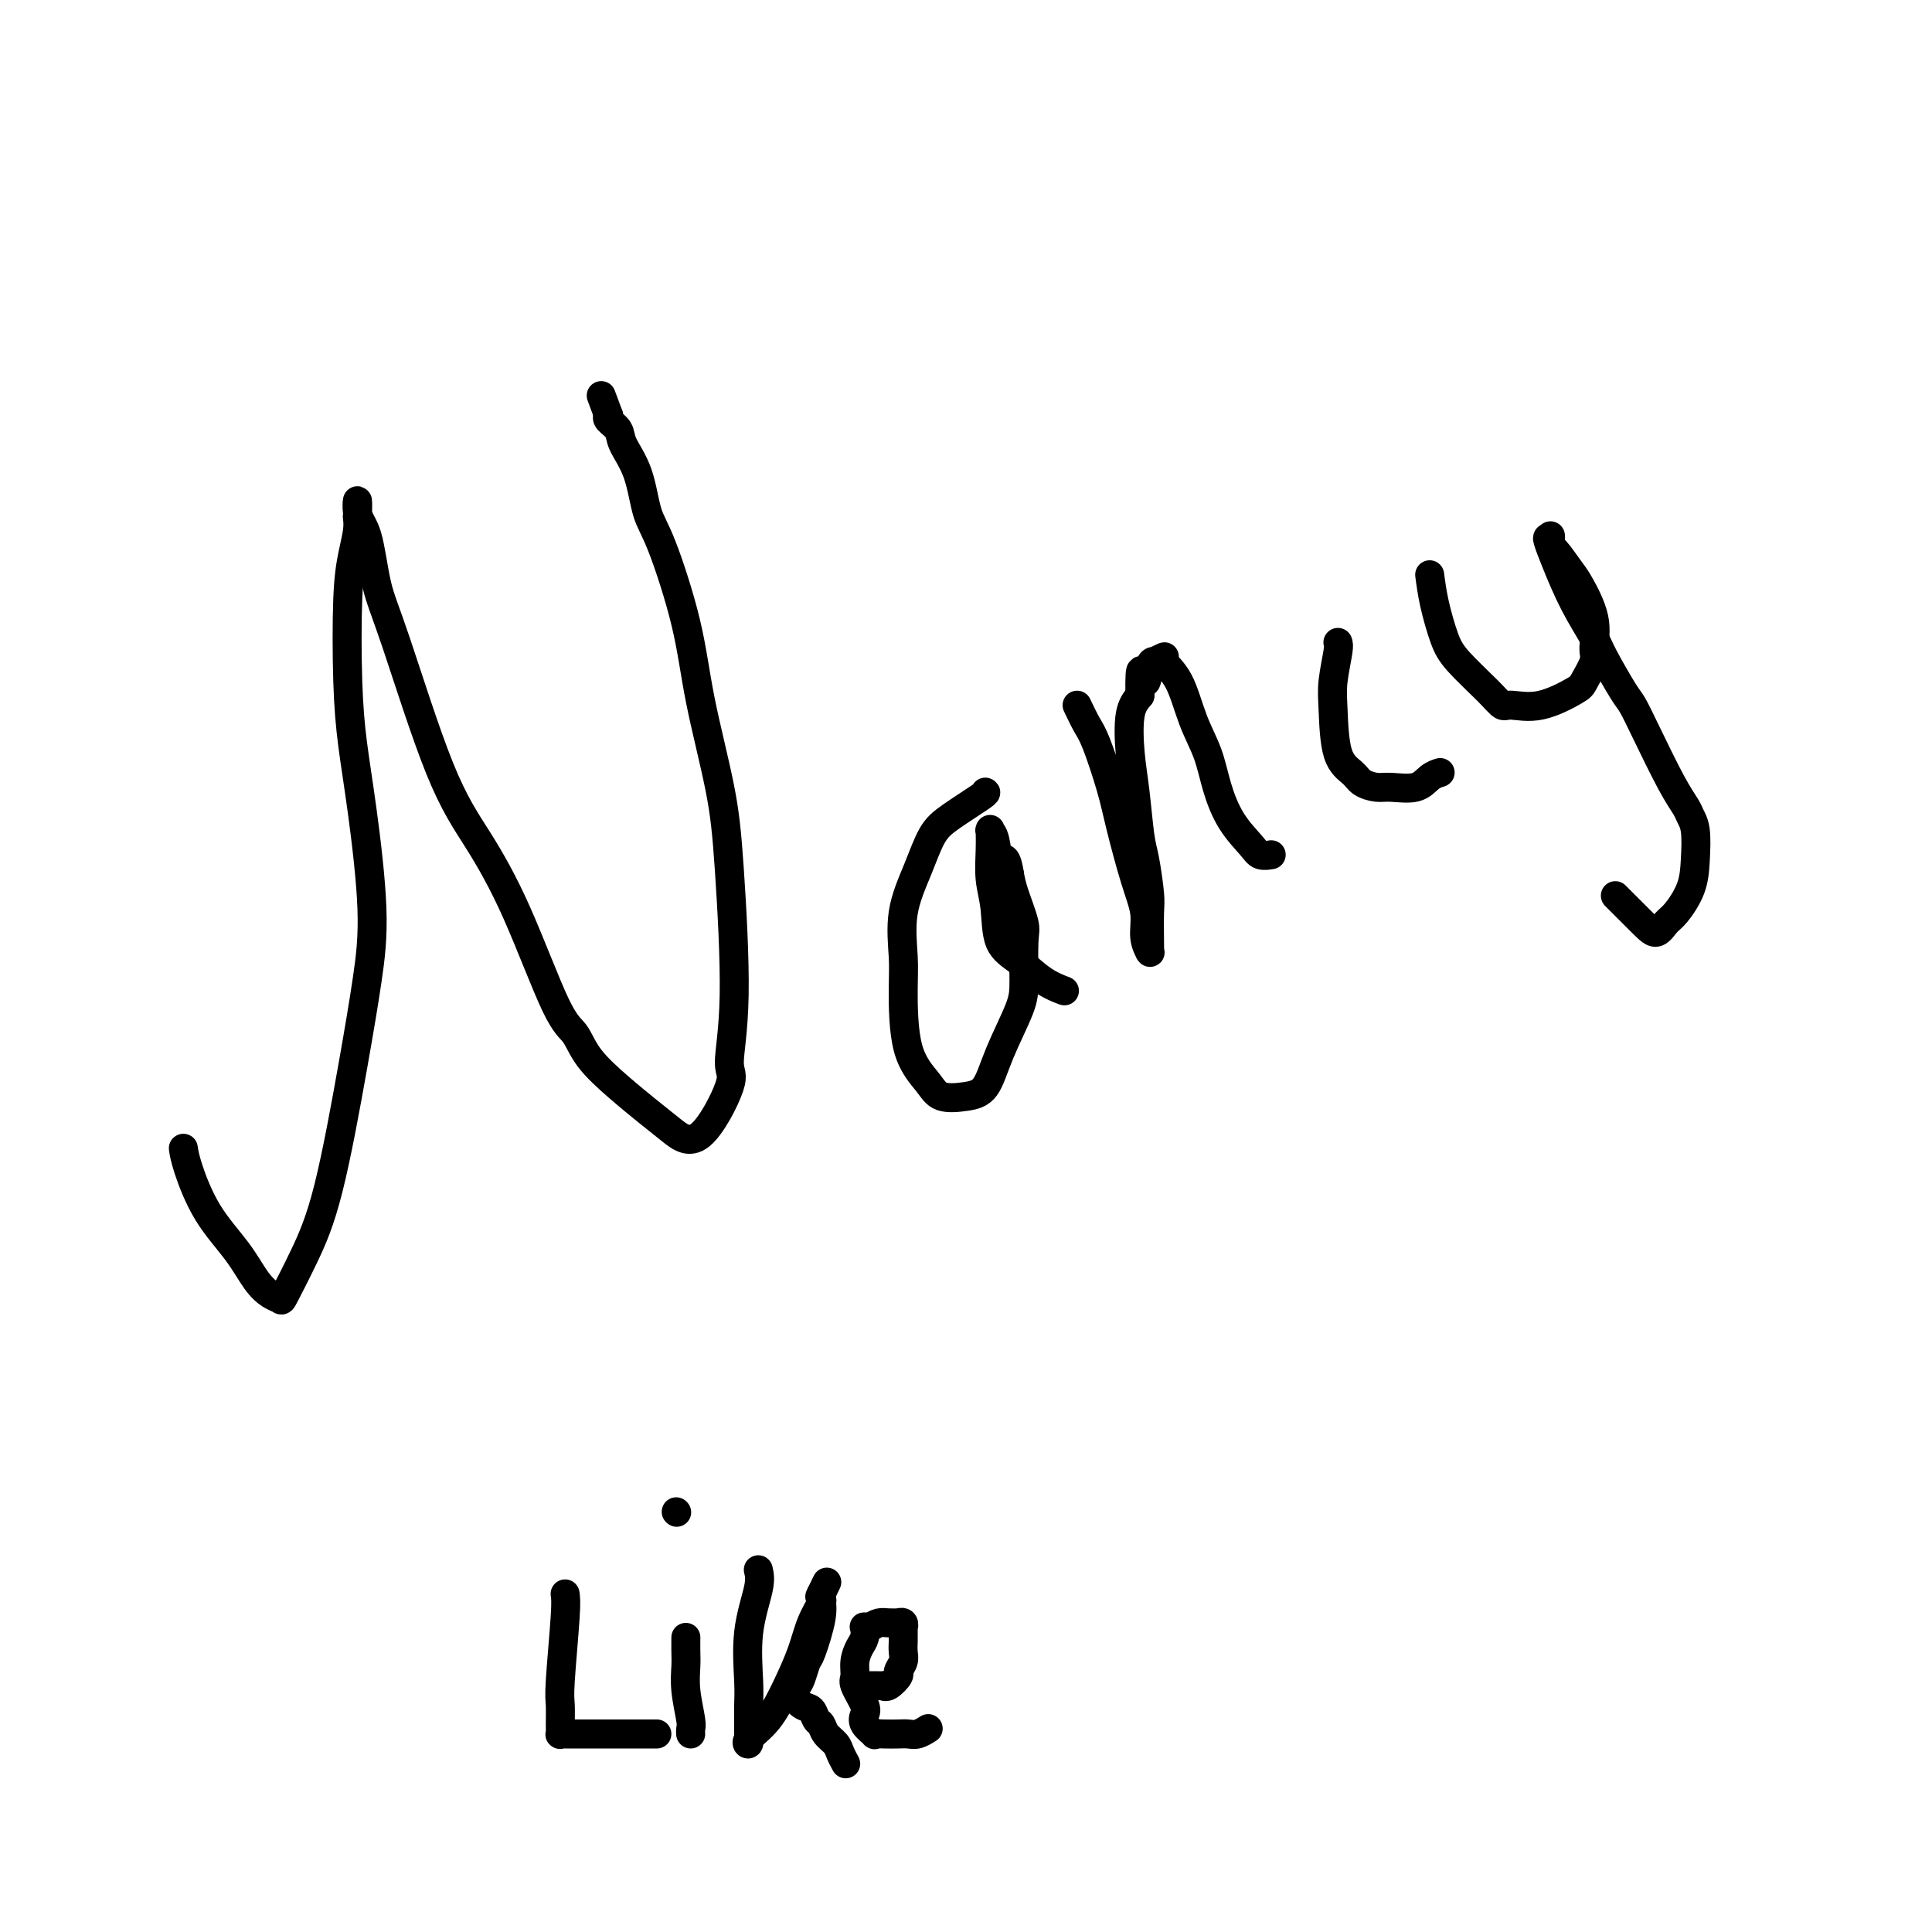 <svg viewBox='0 0 400 400' version='1.1' xmlns='http://www.w3.org/2000/svg' xmlns:xlink='http://www.w3.org/1999/xlink'><g fill='none' stroke='#000000' stroke-width='6' stroke-linecap='round' stroke-linejoin='round'><path d='M38,238c-0.033,-0.233 -0.067,-0.467 0,0c0.067,0.467 0.234,1.634 1,4c0.766,2.366 2.132,5.929 4,9c1.868,3.071 4.239,5.648 6,8c1.761,2.352 2.914,4.479 4,6c1.086,1.521 2.106,2.436 3,3c0.894,0.564 1.664,0.777 2,1c0.336,0.223 0.240,0.456 1,-1c0.760,-1.456 2.377,-4.600 4,-8c1.623,-3.400 3.252,-7.054 5,-14c1.748,-6.946 3.614,-17.182 5,-25c1.386,-7.818 2.291,-13.217 3,-18c0.709,-4.783 1.223,-8.948 1,-15c-0.223,-6.052 -1.181,-13.990 -2,-20c-0.819,-6.010 -1.498,-10.092 -2,-14c-0.502,-3.908 -0.828,-7.641 -1,-13c-0.172,-5.359 -0.190,-12.344 0,-17c0.190,-4.656 0.590,-6.984 1,-9c0.410,-2.016 0.832,-3.719 1,-5c0.168,-1.281 0.084,-2.141 0,-3'/><path d='M74,107c0.212,-5.653 -0.259,-2.785 0,-1c0.259,1.785 1.249,2.488 2,5c0.751,2.512 1.264,6.834 2,10c0.736,3.166 1.694,5.177 4,12c2.306,6.823 5.958,18.459 9,26c3.042,7.541 5.473,10.987 8,15c2.527,4.013 5.150,8.592 8,15c2.850,6.408 5.927,14.643 8,19c2.073,4.357 3.140,4.836 4,6c0.860,1.164 1.511,3.015 3,5c1.489,1.985 3.816,4.105 6,6c2.184,1.895 4.226,3.566 6,5c1.774,1.434 3.278,2.631 5,4c1.722,1.369 3.660,2.910 6,1c2.340,-1.910 5.082,-7.270 6,-10c0.918,-2.730 0.012,-2.828 0,-5c-0.012,-2.172 0.869,-6.416 1,-14c0.131,-7.584 -0.489,-18.507 -1,-26c-0.511,-7.493 -0.914,-11.557 -2,-17c-1.086,-5.443 -2.856,-12.264 -4,-18c-1.144,-5.736 -1.662,-10.387 -3,-16c-1.338,-5.613 -3.495,-12.189 -5,-16c-1.505,-3.811 -2.358,-4.856 -3,-7c-0.642,-2.144 -1.073,-5.387 -2,-8c-0.927,-2.613 -2.352,-4.597 -3,-6c-0.648,-1.403 -0.521,-2.224 -1,-3c-0.479,-0.776 -1.566,-1.507 -2,-2c-0.434,-0.493 -0.217,-0.746 0,-1'/><path d='M126,86c-2.667,-7.167 -1.333,-3.583 0,0'/><path d='M204,164c0.153,0.049 0.307,0.098 -1,1c-1.307,0.902 -4.073,2.656 -6,4c-1.927,1.344 -3.014,2.277 -4,4c-0.986,1.723 -1.872,4.234 -3,7c-1.128,2.766 -2.499,5.787 -3,9c-0.501,3.213 -0.131,6.620 0,9c0.131,2.380 0.022,3.735 0,7c-0.022,3.265 0.042,8.442 1,12c0.958,3.558 2.811,5.499 4,7c1.189,1.501 1.716,2.562 3,3c1.284,0.438 3.325,0.253 5,0c1.675,-0.253 2.984,-0.575 4,-2c1.016,-1.425 1.738,-3.953 3,-7c1.262,-3.047 3.064,-6.611 4,-9c0.936,-2.389 1.008,-3.601 1,-6c-0.008,-2.399 -0.095,-5.983 0,-8c0.095,-2.017 0.372,-2.466 0,-4c-0.372,-1.534 -1.392,-4.153 -2,-6c-0.608,-1.847 -0.804,-2.924 -1,-4'/><path d='M209,181c-0.718,-4.801 -1.513,-2.802 -2,-3c-0.487,-0.198 -0.666,-2.592 -1,-4c-0.334,-1.408 -0.821,-1.831 -1,-2c-0.179,-0.169 -0.049,-0.083 0,0c0.049,0.083 0.017,0.164 0,0c-0.017,-0.164 -0.018,-0.575 0,0c0.018,0.575 0.054,2.134 0,4c-0.054,1.866 -0.200,4.040 0,6c0.200,1.960 0.744,3.706 1,6c0.256,2.294 0.223,5.137 1,7c0.777,1.863 2.363,2.747 4,4c1.637,1.253 3.325,2.876 5,4c1.675,1.124 3.336,1.750 4,2c0.664,0.250 0.332,0.125 0,0'/><path d='M223,146c0.699,1.466 1.398,2.932 2,4c0.602,1.068 1.108,1.737 2,4c0.892,2.263 2.171,6.121 3,9c0.829,2.879 1.207,4.779 2,8c0.793,3.221 2.002,7.763 3,11c0.998,3.237 1.784,5.169 2,7c0.216,1.831 -0.138,3.560 0,5c0.138,1.440 0.769,2.590 1,3c0.231,0.410 0.063,0.080 0,0c-0.063,-0.080 -0.020,0.088 0,0c0.020,-0.088 0.016,-0.434 0,-2c-0.016,-1.566 -0.046,-4.353 0,-6c0.046,-1.647 0.167,-2.156 0,-4c-0.167,-1.844 -0.620,-5.025 -1,-7c-0.380,-1.975 -0.685,-2.745 -1,-5c-0.315,-2.255 -0.641,-5.996 -1,-9c-0.359,-3.004 -0.750,-5.270 -1,-8c-0.250,-2.730 -0.357,-5.923 0,-8c0.357,-2.077 1.179,-3.039 2,-4'/><path d='M236,144c-0.125,-8.714 0.563,-3.999 1,-3c0.437,0.999 0.622,-1.717 1,-3c0.378,-1.283 0.947,-1.134 1,-1c0.053,0.134 -0.412,0.253 0,0c0.412,-0.253 1.700,-0.877 2,-1c0.300,-0.123 -0.387,0.257 0,1c0.387,0.743 1.849,1.849 3,4c1.151,2.151 1.993,5.346 3,8c1.007,2.654 2.181,4.768 3,7c0.819,2.232 1.285,4.584 2,7c0.715,2.416 1.681,4.896 3,7c1.319,2.104 2.993,3.832 4,5c1.007,1.168 1.348,1.776 2,2c0.652,0.224 1.615,0.064 2,0c0.385,-0.064 0.193,-0.032 0,0'/><path d='M277,133c0.111,0.282 0.222,0.565 0,2c-0.222,1.435 -0.776,4.023 -1,6c-0.224,1.977 -0.117,3.343 0,6c0.117,2.657 0.245,6.606 1,9c0.755,2.394 2.138,3.232 3,4c0.862,0.768 1.203,1.467 2,2c0.797,0.533 2.049,0.899 3,1c0.951,0.101 1.600,-0.064 3,0c1.400,0.064 3.550,0.357 5,0c1.450,-0.357 2.198,-1.365 3,-2c0.802,-0.635 1.658,-0.896 2,-1c0.342,-0.104 0.171,-0.052 0,0'/><path d='M296,119c0.244,1.853 0.489,3.705 1,6c0.511,2.295 1.289,5.031 2,7c0.711,1.969 1.355,3.171 3,5c1.645,1.829 4.290,4.284 6,6c1.710,1.716 2.484,2.694 3,3c0.516,0.306 0.773,-0.061 2,0c1.227,0.061 3.424,0.549 6,0c2.576,-0.549 5.530,-2.135 7,-3c1.470,-0.865 1.456,-1.009 2,-2c0.544,-0.991 1.647,-2.829 2,-4c0.353,-1.171 -0.045,-1.673 0,-3c0.045,-1.327 0.534,-3.478 0,-6c-0.534,-2.522 -2.091,-5.416 -3,-7c-0.909,-1.584 -1.172,-1.858 -2,-3c-0.828,-1.142 -2.222,-3.151 -3,-4c-0.778,-0.849 -0.940,-0.536 -1,-1c-0.060,-0.464 -0.017,-1.704 0,-2c0.017,-0.296 0.009,0.352 0,1'/><path d='M321,112c-1.348,-2.011 -0.218,0.960 1,4c1.218,3.040 2.524,6.149 4,9c1.476,2.851 3.120,5.443 4,7c0.880,1.557 0.994,2.079 2,4c1.006,1.921 2.903,5.243 4,7c1.097,1.757 1.393,1.951 2,3c0.607,1.049 1.525,2.953 3,6c1.475,3.047 3.506,7.237 5,10c1.494,2.763 2.452,4.099 3,5c0.548,0.901 0.687,1.365 1,2c0.313,0.635 0.800,1.440 1,3c0.200,1.560 0.114,3.876 0,6c-0.114,2.124 -0.258,4.055 -1,6c-0.742,1.945 -2.084,3.904 -3,5c-0.916,1.096 -1.406,1.330 -2,2c-0.594,0.670 -1.293,1.778 -2,2c-0.707,0.222 -1.421,-0.440 -3,-2c-1.579,-1.560 -4.023,-4.017 -5,-5c-0.977,-0.983 -0.489,-0.491 0,0'/><path d='M117,330c0.113,0.765 0.227,1.529 0,5c-0.227,3.471 -0.794,9.648 -1,13c-0.206,3.352 -0.052,3.879 0,5c0.052,1.121 0.003,2.836 0,4c-0.003,1.164 0.042,1.776 0,2c-0.042,0.224 -0.169,0.060 0,0c0.169,-0.060 0.636,-0.016 1,0c0.364,0.016 0.626,0.004 2,0c1.374,-0.004 3.859,-0.001 6,0c2.141,0.001 3.936,0.000 5,0c1.064,-0.000 1.396,-0.000 2,0c0.604,0.000 1.482,0.000 2,0c0.518,-0.000 0.678,-0.000 1,0c0.322,0.000 0.806,0.000 1,0c0.194,-0.000 0.097,-0.000 0,0'/><path d='M142,339c-0.008,1.035 -0.016,2.070 0,3c0.016,0.930 0.057,1.756 0,3c-0.057,1.244 -0.211,2.908 0,5c0.211,2.092 0.789,4.612 1,6c0.211,1.388 0.057,1.643 0,2c-0.057,0.357 -0.016,0.816 0,1c0.016,0.184 0.008,0.092 0,0'/><path d='M140,313c0.000,0.000 0.100,0.100 0.1,0.1'/><path d='M157,325c0.227,0.942 0.453,1.884 0,4c-0.453,2.116 -1.586,5.406 -2,9c-0.414,3.594 -0.110,7.493 0,10c0.110,2.507 0.026,3.623 0,5c-0.026,1.377 0.005,3.014 0,4c-0.005,0.986 -0.045,1.319 0,2c0.045,0.681 0.176,1.710 0,2c-0.176,0.290 -0.658,-0.158 0,-1c0.658,-0.842 2.457,-2.079 4,-4c1.543,-1.921 2.830,-4.528 4,-7c1.170,-2.472 2.222,-4.809 3,-7c0.778,-2.191 1.281,-4.237 2,-6c0.719,-1.763 1.655,-3.244 2,-4c0.345,-0.756 0.099,-0.787 0,-1c-0.099,-0.213 -0.049,-0.606 0,-1'/><path d='M170,330c2.318,-4.789 0.614,-1.262 0,0c-0.614,1.262 -0.139,0.259 0,0c0.139,-0.259 -0.057,0.227 0,1c0.057,0.773 0.366,1.832 0,4c-0.366,2.168 -1.408,5.445 -2,7c-0.592,1.555 -0.732,1.388 -1,2c-0.268,0.612 -0.662,2.005 -1,3c-0.338,0.995 -0.621,1.594 -1,2c-0.379,0.406 -0.855,0.618 -1,1c-0.145,0.382 0.041,0.932 0,1c-0.041,0.068 -0.309,-0.348 0,0c0.309,0.348 1.195,1.458 2,2c0.805,0.542 1.529,0.515 2,1c0.471,0.485 0.689,1.480 1,2c0.311,0.520 0.714,0.563 1,1c0.286,0.437 0.455,1.266 1,2c0.545,0.734 1.466,1.372 2,2c0.534,0.628 0.682,1.246 1,2c0.318,0.754 0.805,1.644 1,2c0.195,0.356 0.097,0.178 0,0'/><path d='M179,349c-0.099,-0.000 -0.199,-0.001 0,0c0.199,0.001 0.696,0.002 1,0c0.304,-0.002 0.415,-0.008 1,0c0.585,0.008 1.644,0.028 2,0c0.356,-0.028 0.008,-0.105 0,0c-0.008,0.105 0.324,0.390 1,0c0.676,-0.390 1.698,-1.457 2,-2c0.302,-0.543 -0.115,-0.564 0,-1c0.115,-0.436 0.763,-1.287 1,-2c0.237,-0.713 0.063,-1.286 0,-2c-0.063,-0.714 -0.016,-1.568 0,-2c0.016,-0.432 0.000,-0.441 0,-1c-0.000,-0.559 0.016,-1.666 0,-2c-0.016,-0.334 -0.063,0.107 0,0c0.063,-0.107 0.235,-0.761 0,-1c-0.235,-0.239 -0.878,-0.061 -1,0c-0.122,0.061 0.277,0.006 0,0c-0.277,-0.006 -1.228,0.037 -2,0c-0.772,-0.037 -1.363,-0.153 -2,0c-0.637,0.153 -1.318,0.577 -2,1'/><path d='M180,337c-1.321,-0.099 -1.124,-0.346 -1,0c0.124,0.346 0.175,1.284 0,2c-0.175,0.716 -0.575,1.211 -1,2c-0.425,0.789 -0.873,1.874 -1,3c-0.127,1.126 0.069,2.293 0,3c-0.069,0.707 -0.403,0.953 0,2c0.403,1.047 1.543,2.893 2,4c0.457,1.107 0.233,1.473 0,2c-0.233,0.527 -0.473,1.213 0,2c0.473,0.787 1.660,1.675 2,2c0.340,0.325 -0.166,0.088 0,0c0.166,-0.088 1.005,-0.027 2,0c0.995,0.027 2.148,0.021 3,0c0.852,-0.021 1.404,-0.057 2,0c0.596,0.057 1.237,0.208 2,0c0.763,-0.208 1.646,-0.774 2,-1c0.354,-0.226 0.177,-0.113 0,0'/></g>
</svg>